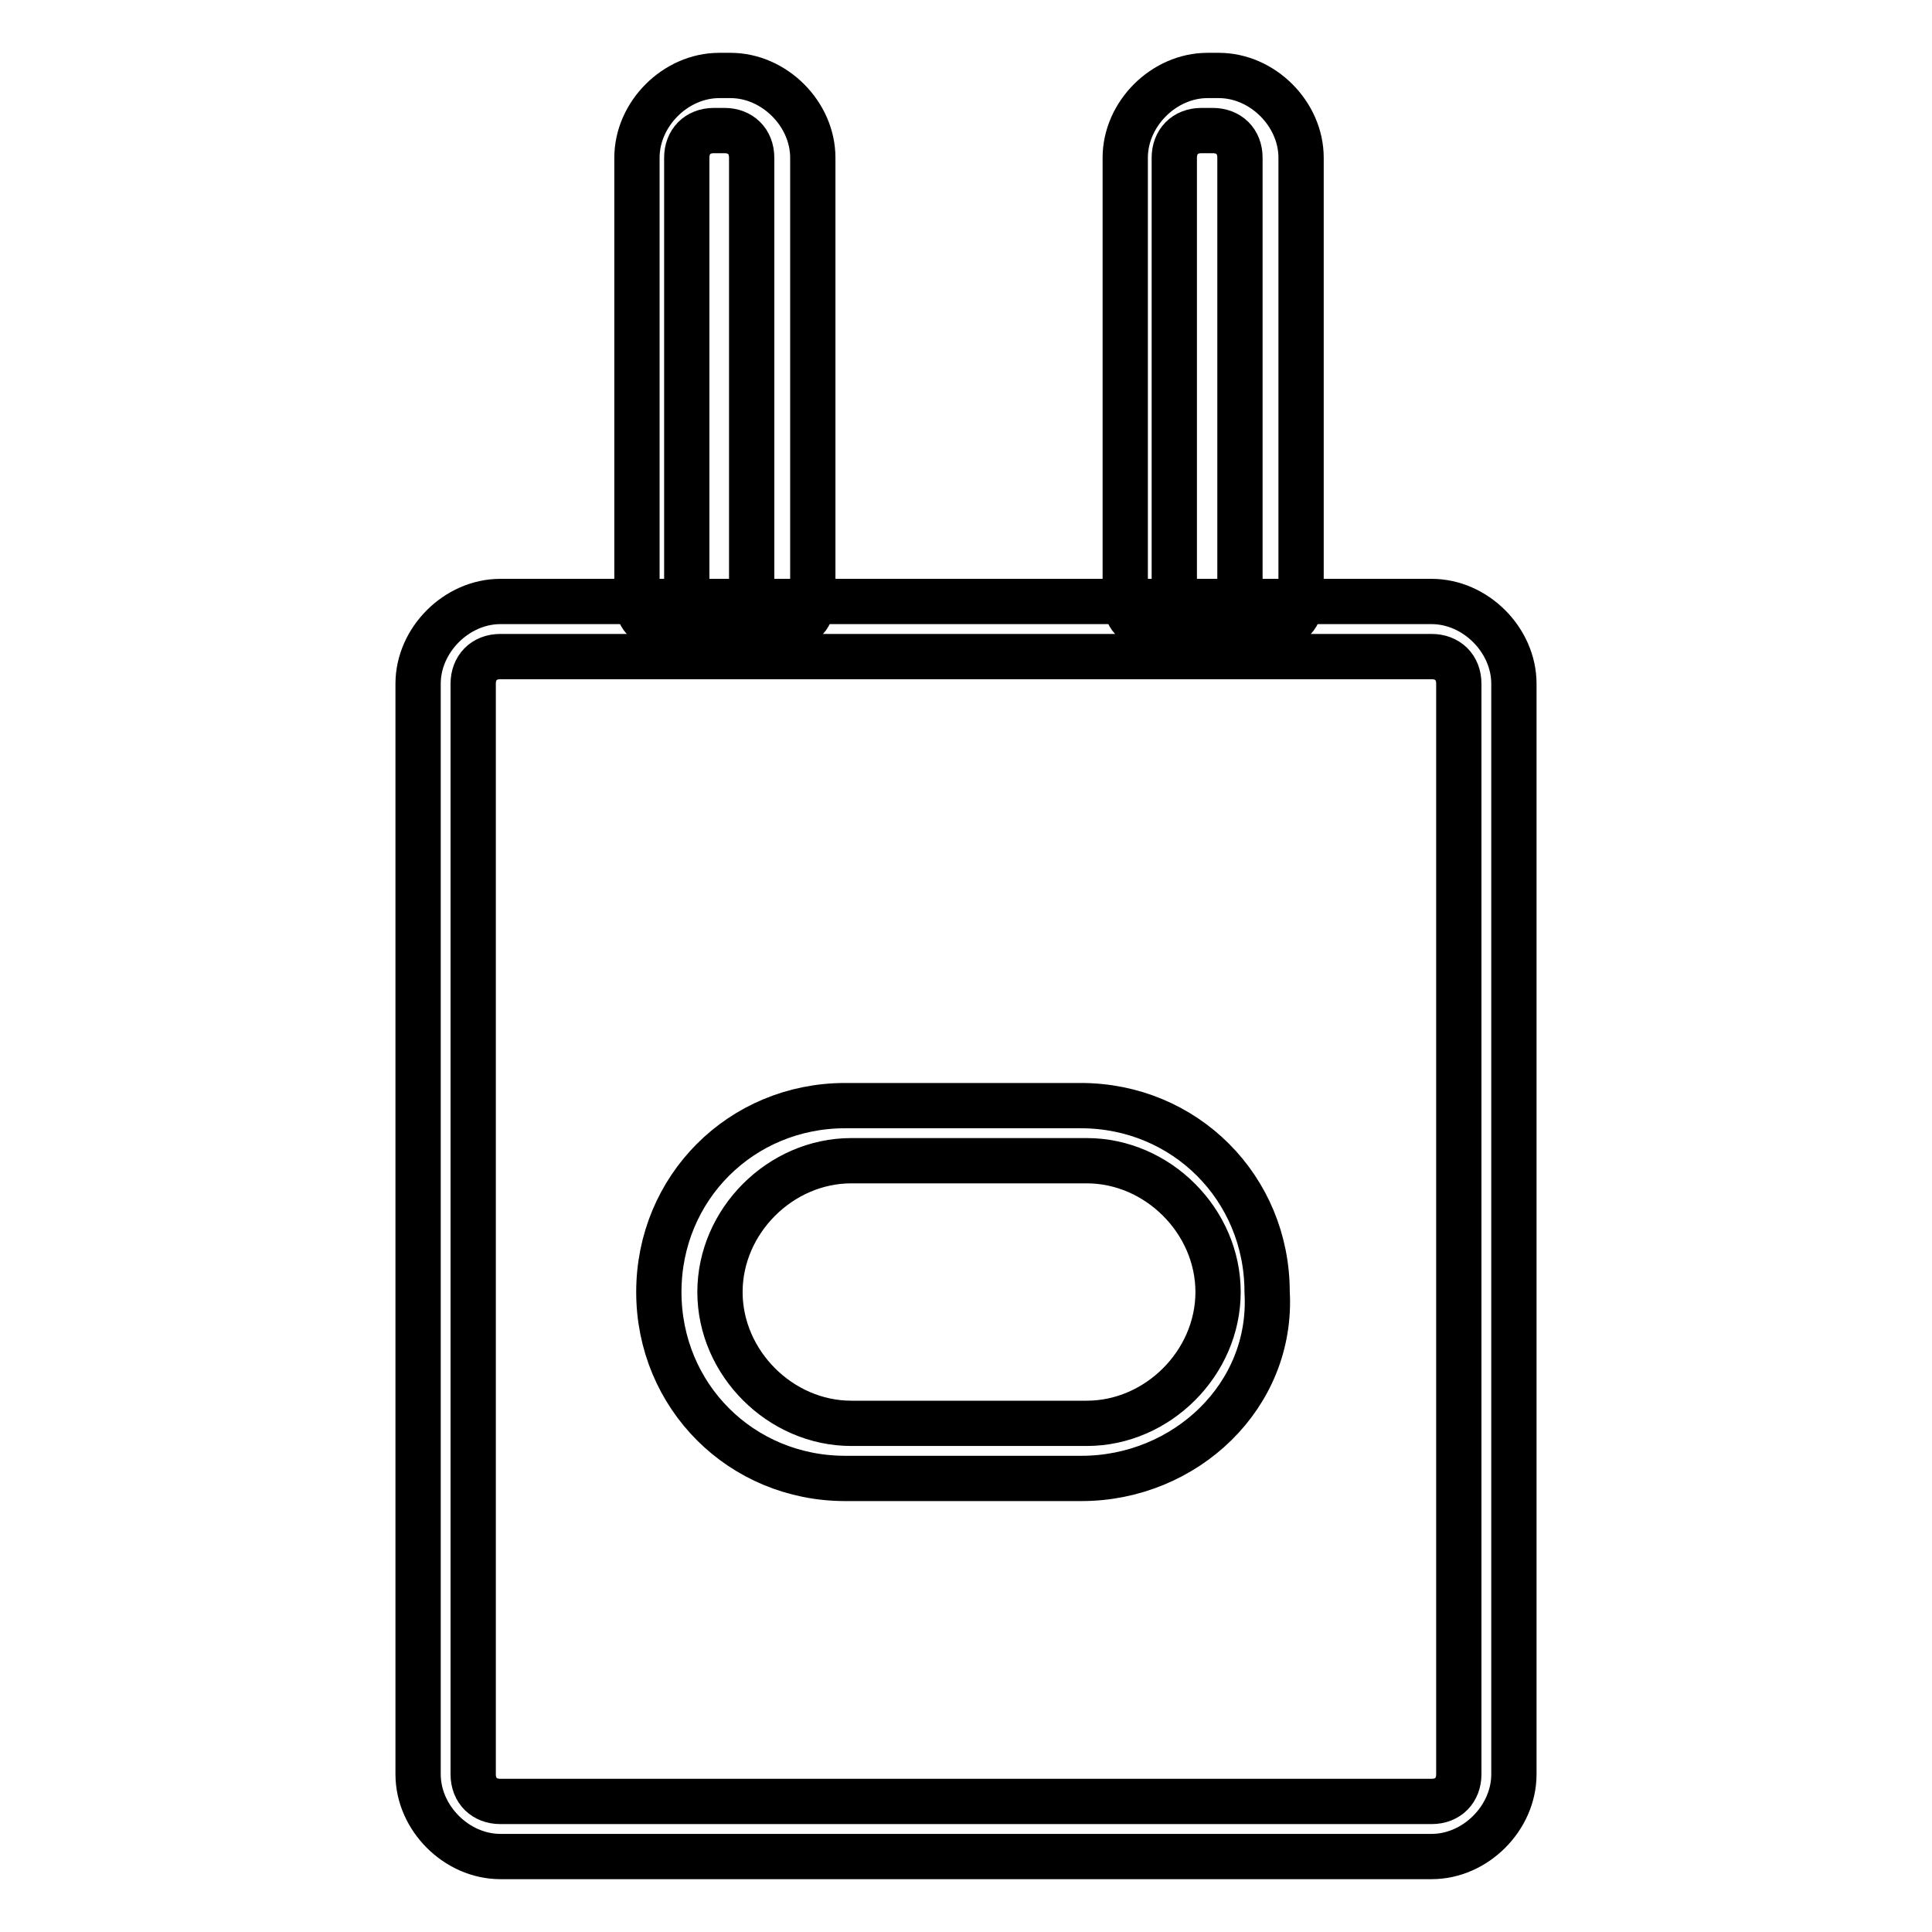 <?xml version="1.0" encoding="utf-8"?>
<!-- Svg Vector Icons : http://www.onlinewebfonts.com/icon -->
<!DOCTYPE svg PUBLIC "-//W3C//DTD SVG 1.1//EN" "http://www.w3.org/Graphics/SVG/1.1/DTD/svg11.dtd">
<svg version="1.1" xmlns="http://www.w3.org/2000/svg" xmlns:xlink="http://www.w3.org/1999/xlink" x="0px" y="0px" viewBox="0 0 256 256" enable-background="new 0 0 256 256" xml:space="preserve">
<g> <path stroke-width="6" fill-opacity="0" stroke="#000000"  d="M96.8,82.6h-1.5c-5.8,0-10.9,2.2-10.9-3.6V20.9c0-5.8,5.1-10.9,10.9-10.9h1.5c5.8,0,10.9,5.1,10.9,10.9V79 C107.7,84.8,102.6,82.6,96.8,82.6z M94.6,17.3c-2.2,0-3.6,1.5-3.6,3.6V79c0,2.2,1.5,3.6,3.6,3.6H96c2.2,0,3.6-1.5,3.6-3.6V20.9 c0-2.2-1.5-3.6-3.6-3.6H94.6z M161.4,82.6H160c-5.8,0-10.9,2.2-10.9-3.6V20.9c0-5.8,5.1-10.9,10.9-10.9h1.5 c5.8,0,10.9,5.1,10.9,10.9V79C172.3,84.8,167.2,82.6,161.4,82.6z M159.2,17.3c-2.2,0-3.6,1.5-3.6,3.6V79c0,2.2,1.5,3.6,3.6,3.6h1.5 c2.2,0,3.6-1.5,3.6-3.6V20.9c0-2.2-1.5-3.6-3.6-3.6H159.2z"/> <path stroke-width="6" fill-opacity="0" stroke="#000000"  d="M189.7,246H66.3c-5.8,0-10.9-5.1-10.9-10.9V90.6c0-5.8,5.1-10.9,10.9-10.9h123.4c5.8,0,10.9,5.1,10.9,10.9 v144.5C200.6,240.9,195.5,246,189.7,246z M66.3,87c-2.2,0-3.6,1.5-3.6,3.6v144.5c0,2.2,1.5,3.6,3.6,3.6h123.4 c2.2,0,3.6-1.5,3.6-3.6V90.6c0-2.2-1.5-3.6-3.6-3.6H66.3z"/> <path stroke-width="6" fill-opacity="0" stroke="#000000"  d="M143.3,195.9H112c-13.8,0-24.7-10.9-24.7-24.7c0-13.8,10.9-24.7,24.7-24.7h31.2c13.8,0,24.7,10.9,24.7,24.7 C168.7,185,157,195.9,143.3,195.9z M112.8,153.8c-9.4,0-17.4,8-17.4,17.4c0,9.4,8,17.4,17.4,17.4H144c9.4,0,17.4-8,17.4-17.4 c0-9.4-8-17.4-17.4-17.4H112.8z"/></g>
</svg>
